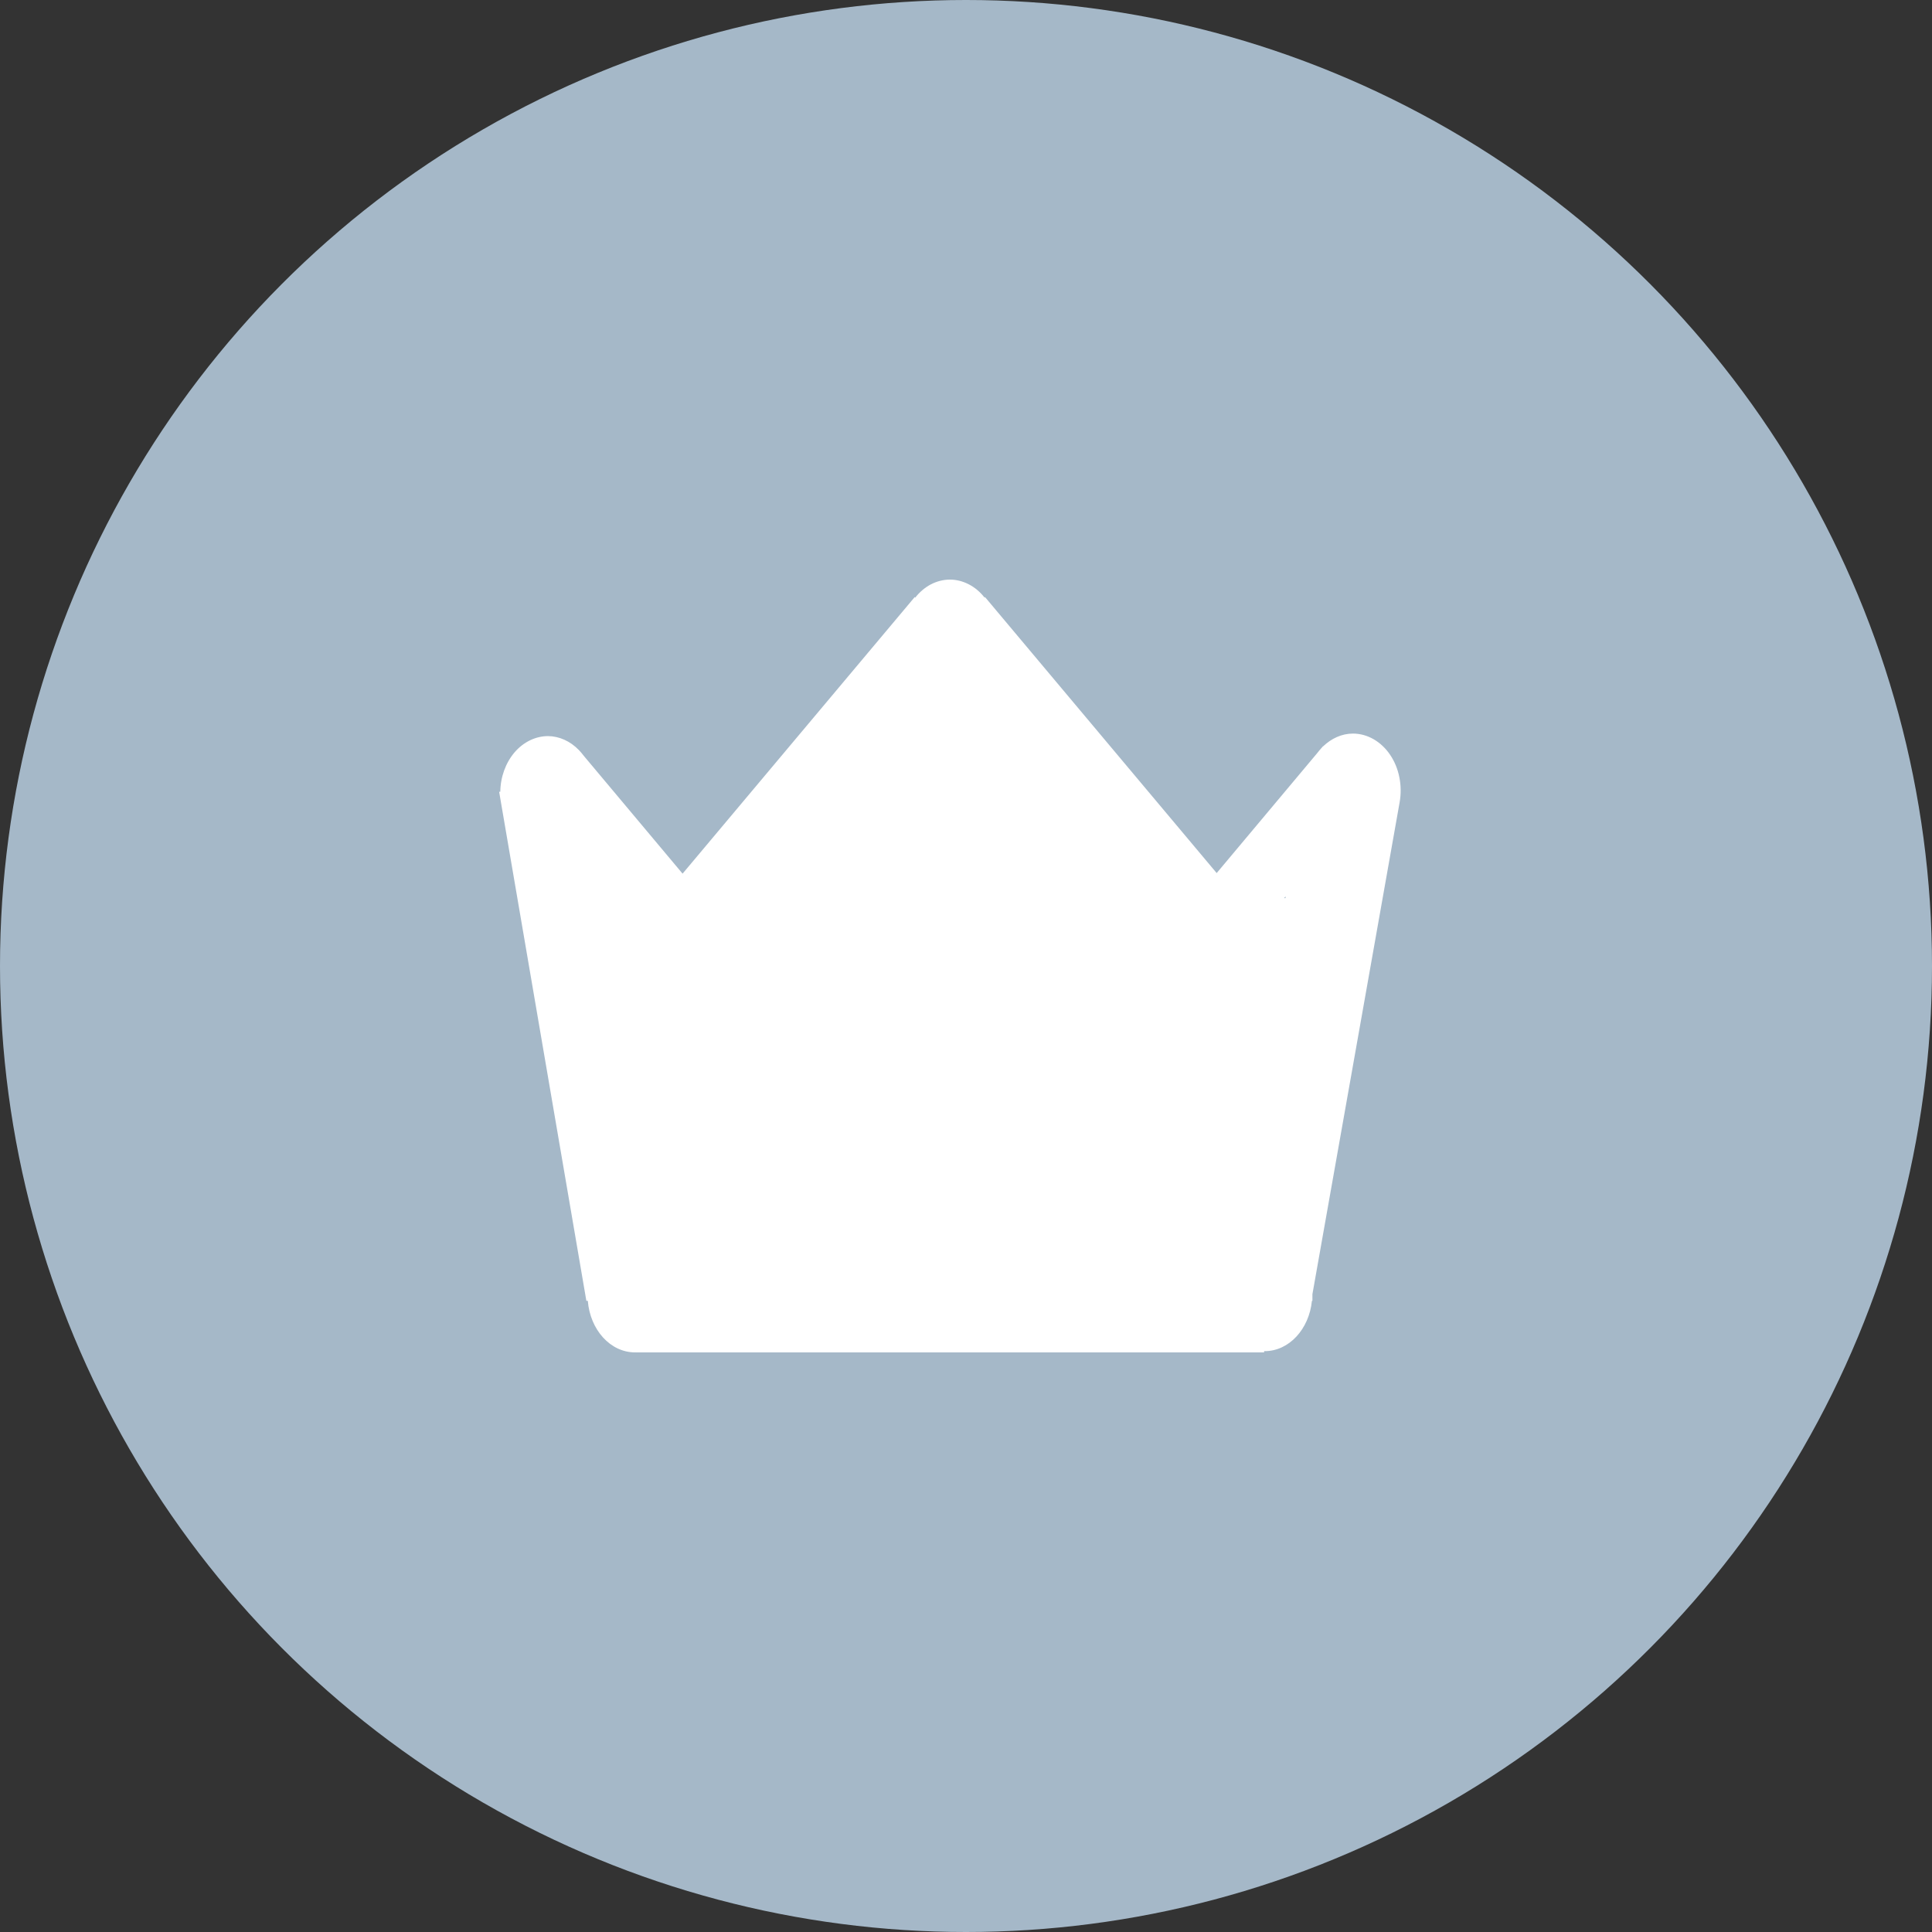 <svg width="20" height="20" viewBox="0 0 20 20" fill="none" xmlns="http://www.w3.org/2000/svg">
<rect x="0" y="0" width="20" height="20" fill="#333333" stroke="none"/>
<circle cx="10" cy="10" r="10" fill="#A5B8C8"/>
<path fill-rule="evenodd" clip-rule="evenodd" d="M5.995 7.767L5.992 7.764C5.903 7.672 5.789 7.621 5.672 7.62C5.543 7.621 5.419 7.681 5.327 7.788C5.235 7.896 5.181 8.042 5.179 8.196H5.167L6.07 13.466H6.085C6.109 13.765 6.317 14 6.575 14C6.576 14 6.578 13.999 6.58 13.999V14H13.086V13.986C13.088 13.986 13.09 13.987 13.092 13.987C13.345 13.987 13.552 13.758 13.581 13.466H13.586V13.398L14.489 8.305C14.504 8.22 14.503 8.131 14.486 8.046C14.469 7.96 14.436 7.881 14.39 7.813C14.344 7.745 14.285 7.69 14.219 7.652C14.152 7.614 14.08 7.594 14.006 7.594C13.889 7.594 13.782 7.645 13.697 7.726L13.696 7.725L13.682 7.741C13.666 7.759 13.65 7.777 13.635 7.797L12.595 9.038L10.197 6.181L10.192 6.186C10.146 6.127 10.091 6.081 10.029 6.049C9.967 6.017 9.901 6 9.834 6C9.766 6 9.699 6.017 9.637 6.049C9.576 6.081 9.52 6.128 9.474 6.187L9.469 6.181L7.066 9.044L6.043 7.824C6.028 7.804 6.012 7.785 5.995 7.767ZM13.308 9.28V9.297H13.293L13.308 9.28Z" fill="white"/>
</svg>
